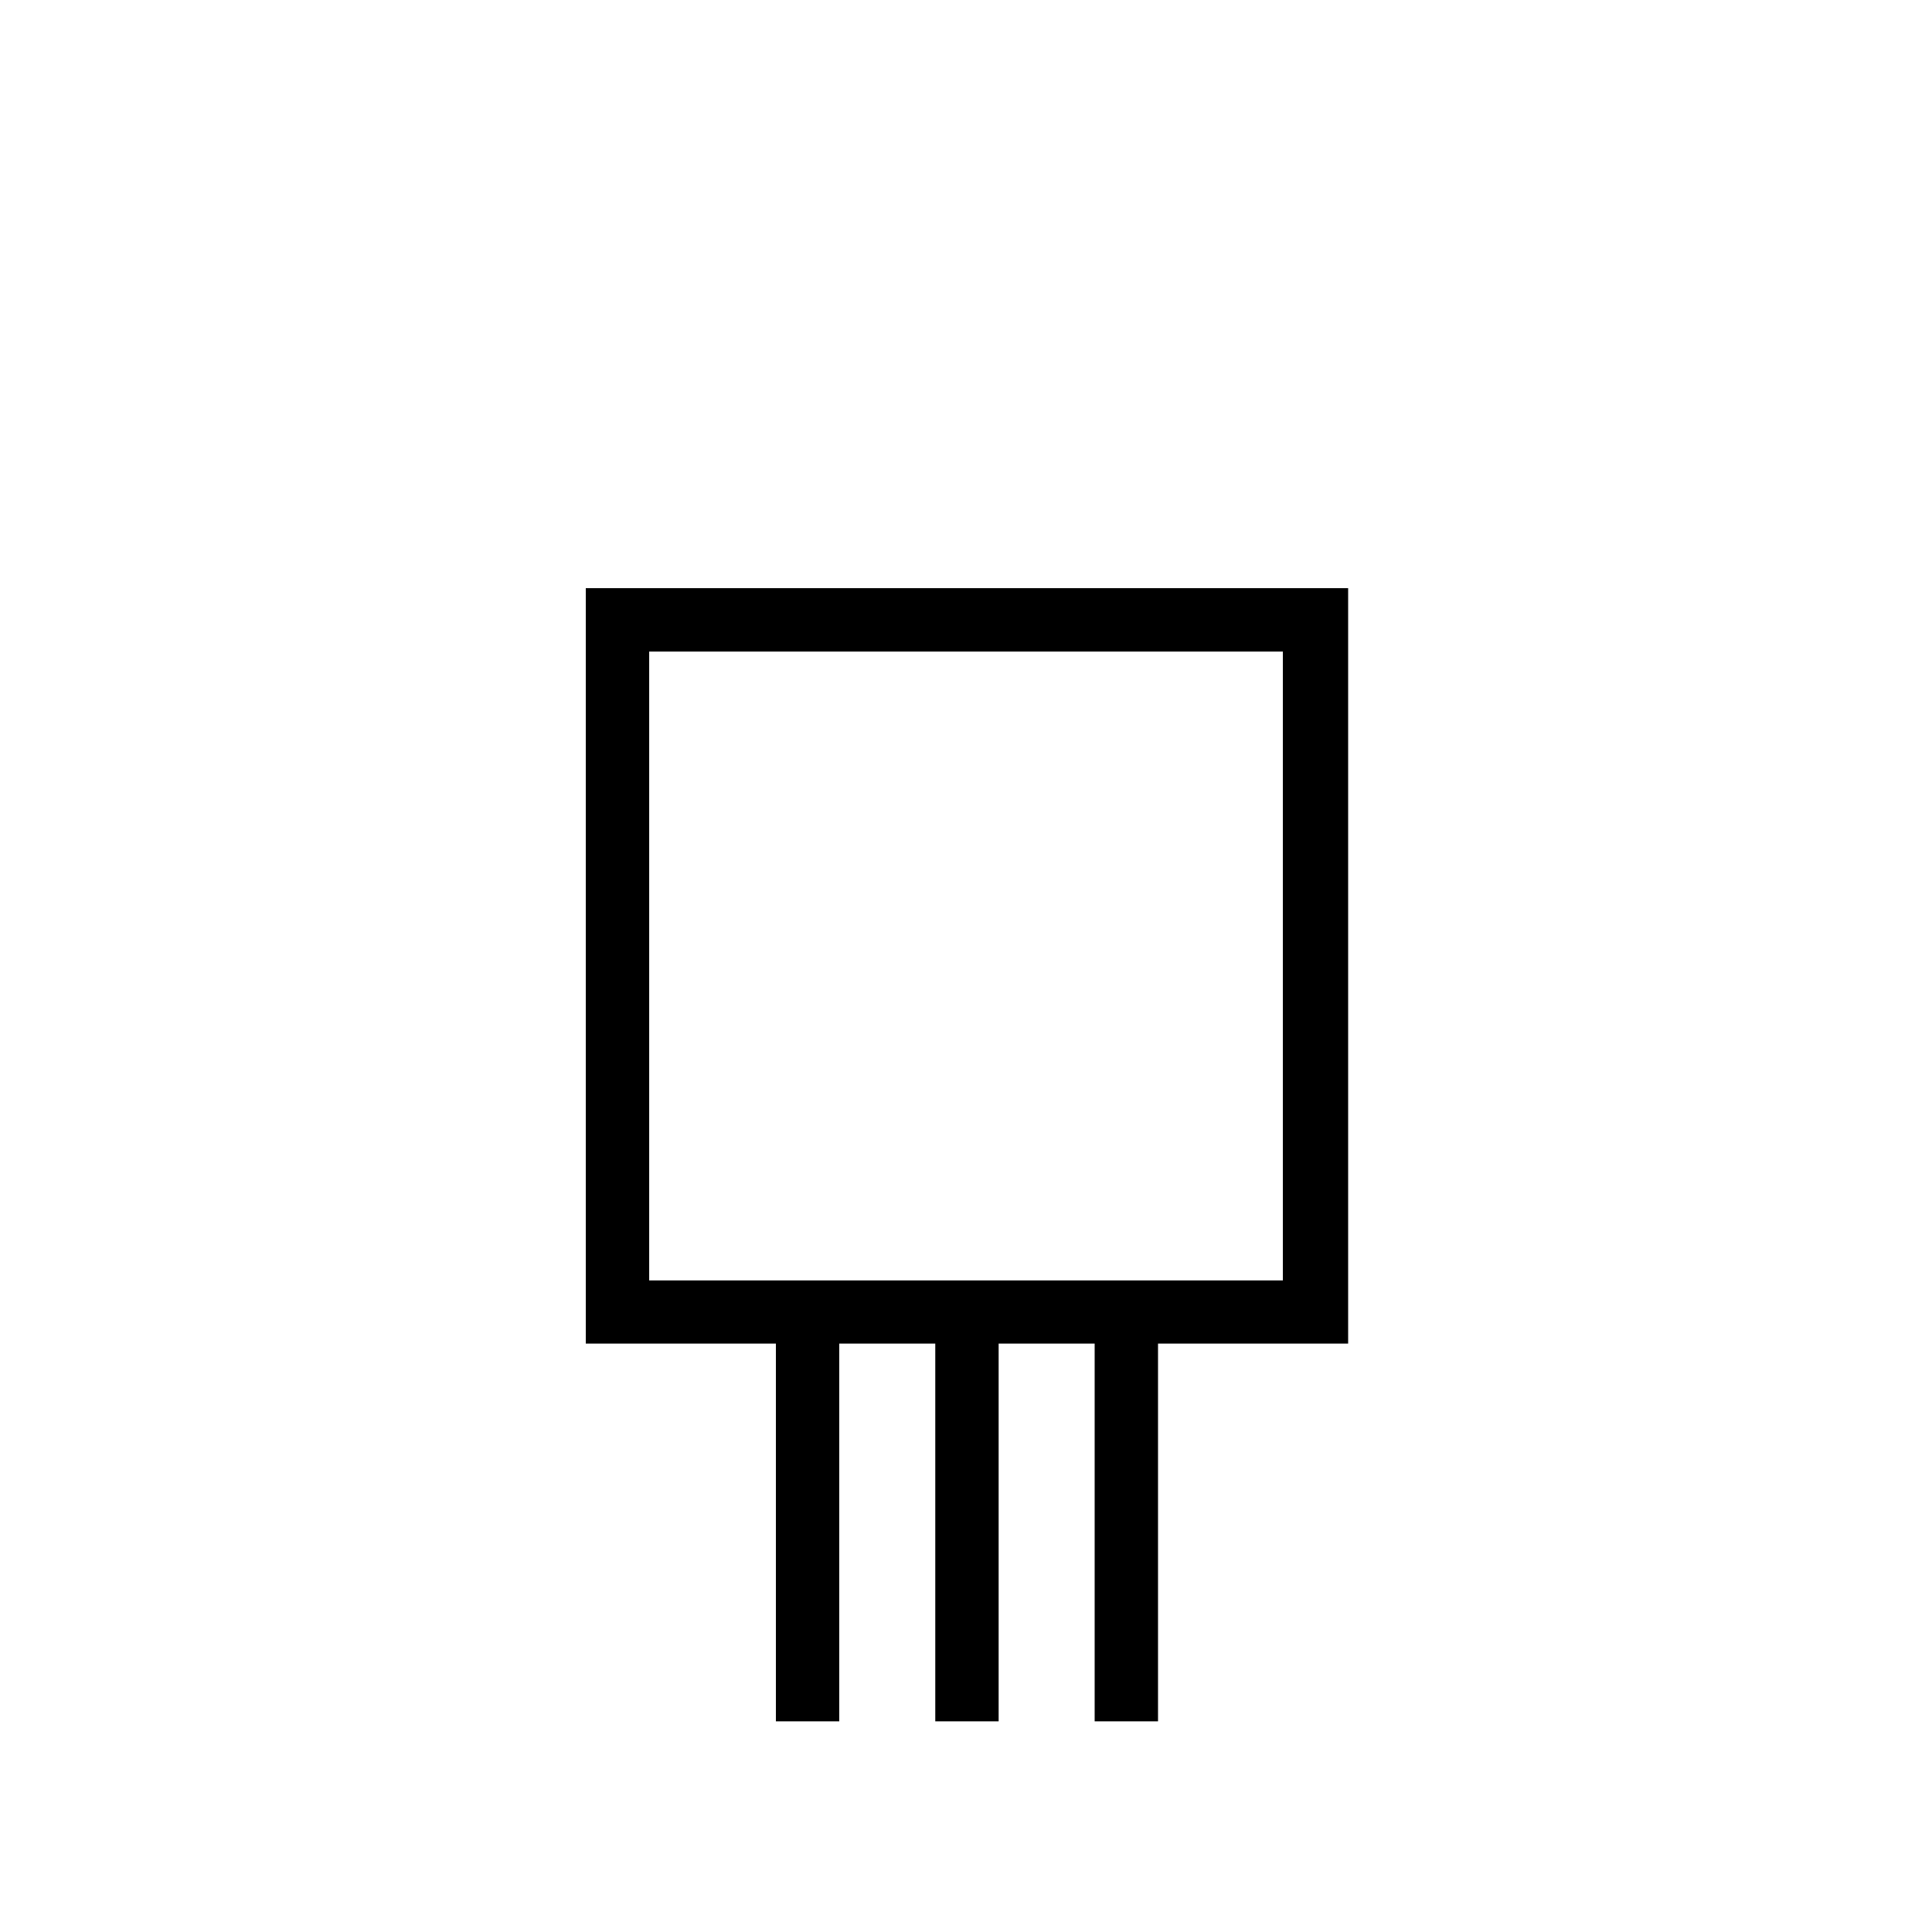 <?xml version="1.0" encoding="UTF-8"?>
<!-- Uploaded to: SVG Repo, www.svgrepo.com, Generator: SVG Repo Mixer Tools -->
<svg fill="#000000" width="800px" height="800px" version="1.1" viewBox="144 144 512 512" xmlns="http://www.w3.org/2000/svg">
 <path d="m299.24 299.87v200.2h50.383l-0.004 100.1h16.793v-100.1h25.445v100.1h16.793v-100.1h25.445v100.1h16.793v-100.1h50.383v-200.2zm184.73 183.46h-167.93v-166.66h167.93z"/>
</svg>
